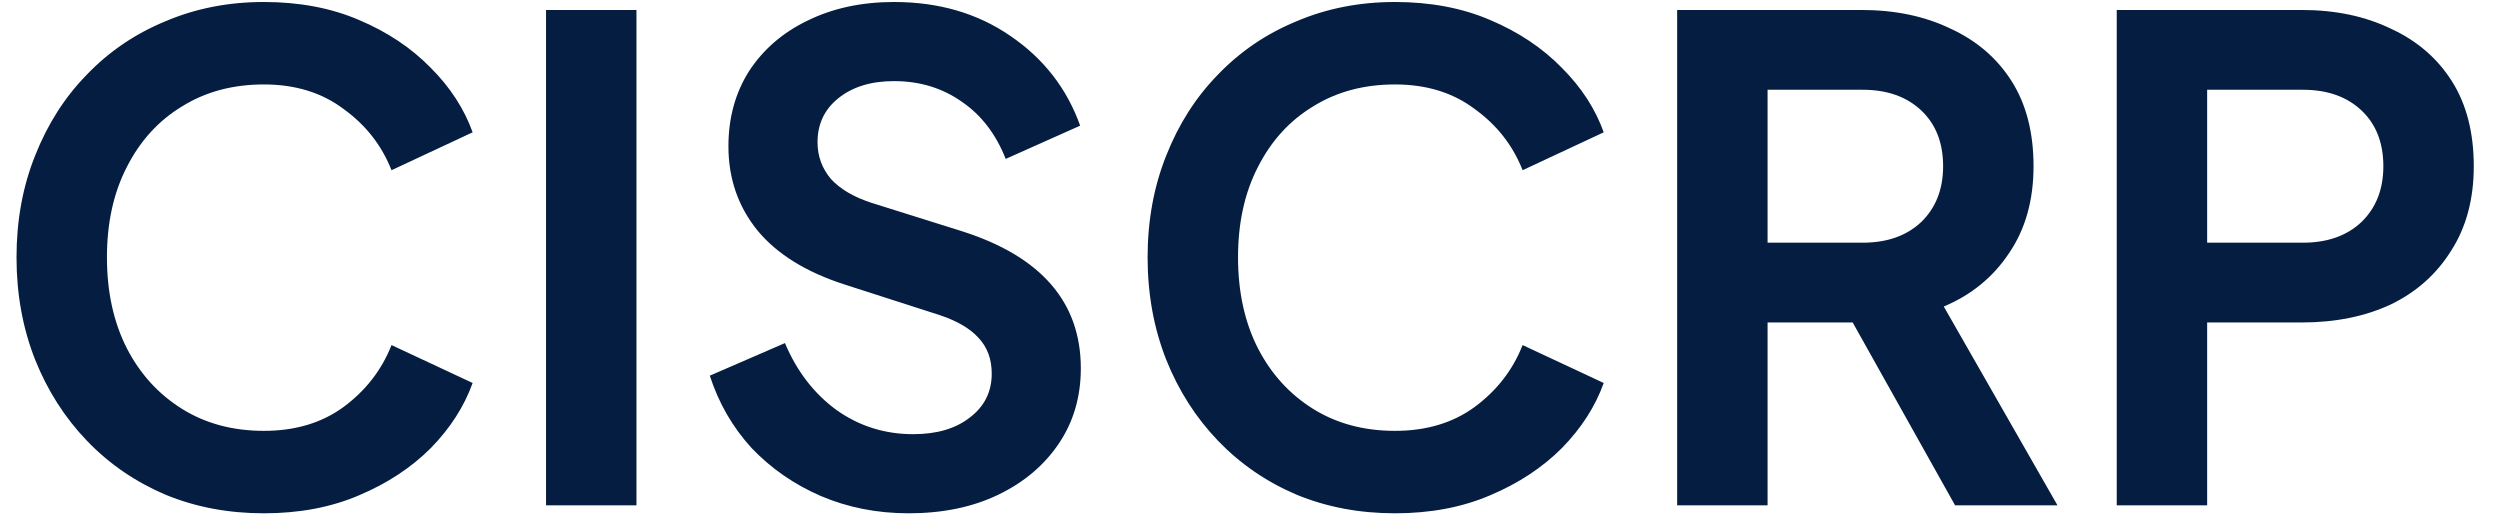 <svg width="94" height="20" viewBox="0 0 94 20" fill="none" xmlns="http://www.w3.org/2000/svg">
<path d="M9.921 19.3C8.588 19.3 7.354 19.067 6.221 18.6C5.088 18.117 4.104 17.442 3.271 16.575C2.438 15.708 1.788 14.692 1.321 13.525C0.854 12.342 0.621 11.058 0.621 9.675C0.621 8.292 0.854 7.017 1.321 5.85C1.788 4.667 2.438 3.65 3.271 2.8C4.104 1.933 5.088 1.267 6.221 0.8C7.354 0.317 8.588 0.075 9.921 0.075C11.254 0.075 12.446 0.3 13.496 0.75C14.563 1.2 15.463 1.8 16.196 2.55C16.929 3.283 17.454 4.092 17.771 4.975L14.721 6.4C14.354 5.467 13.754 4.7 12.921 4.1C12.104 3.483 11.104 3.175 9.921 3.175C8.754 3.175 7.729 3.45 6.846 4C5.963 4.533 5.271 5.292 4.771 6.275C4.271 7.242 4.021 8.375 4.021 9.675C4.021 10.975 4.271 12.117 4.771 13.1C5.271 14.067 5.963 14.825 6.846 15.375C7.729 15.925 8.754 16.2 9.921 16.2C11.104 16.2 12.104 15.9 12.921 15.3C13.754 14.683 14.354 13.908 14.721 12.975L17.771 14.4C17.454 15.283 16.929 16.1 16.196 16.85C15.463 17.583 14.563 18.175 13.496 18.625C12.446 19.075 11.254 19.3 9.921 19.3ZM20.531 19V0.375H23.931V19H20.531ZM34.164 19.3C32.98 19.3 31.881 19.083 30.864 18.65C29.864 18.217 28.997 17.617 28.264 16.85C27.547 16.067 27.022 15.158 26.689 14.125L29.514 12.9C29.964 13.967 30.614 14.808 31.464 15.425C32.314 16.025 33.272 16.325 34.339 16.325C35.222 16.325 35.931 16.117 36.464 15.7C37.014 15.283 37.289 14.733 37.289 14.05C37.289 13.5 37.122 13.05 36.789 12.7C36.472 12.35 35.989 12.067 35.339 11.85L31.764 10.7C30.314 10.233 29.222 9.558 28.489 8.675C27.756 7.775 27.389 6.717 27.389 5.5C27.389 4.433 27.647 3.492 28.164 2.675C28.697 1.858 29.43 1.225 30.364 0.775C31.314 0.308 32.397 0.075 33.614 0.075C35.297 0.075 36.755 0.5 37.989 1.35C39.239 2.2 40.114 3.325 40.614 4.725L37.814 5.975C37.447 5.042 36.897 4.325 36.164 3.825C35.431 3.308 34.581 3.05 33.614 3.05C32.747 3.05 32.047 3.267 31.514 3.7C30.997 4.117 30.739 4.667 30.739 5.35C30.739 5.867 30.905 6.325 31.239 6.725C31.589 7.108 32.097 7.408 32.764 7.625L36.189 8.7C39.156 9.65 40.639 11.367 40.639 13.85C40.639 14.917 40.364 15.858 39.814 16.675C39.264 17.492 38.505 18.133 37.539 18.6C36.572 19.067 35.447 19.3 34.164 19.3ZM52.45 19.3C51.117 19.3 49.884 19.067 48.75 18.6C47.617 18.117 46.634 17.442 45.8 16.575C44.967 15.708 44.317 14.692 43.85 13.525C43.384 12.342 43.15 11.058 43.15 9.675C43.15 8.292 43.384 7.017 43.85 5.85C44.317 4.667 44.967 3.65 45.8 2.8C46.634 1.933 47.617 1.267 48.75 0.8C49.884 0.317 51.117 0.075 52.45 0.075C53.784 0.075 54.975 0.3 56.025 0.75C57.092 1.2 57.992 1.8 58.725 2.55C59.459 3.283 59.984 4.092 60.3 4.975L57.25 6.4C56.884 5.467 56.284 4.7 55.45 4.1C54.634 3.483 53.634 3.175 52.45 3.175C51.284 3.175 50.259 3.45 49.375 4C48.492 4.533 47.8 5.292 47.3 6.275C46.8 7.242 46.55 8.375 46.55 9.675C46.55 10.975 46.8 12.117 47.3 13.1C47.8 14.067 48.492 14.825 49.375 15.375C50.259 15.925 51.284 16.2 52.45 16.2C53.634 16.2 54.634 15.9 55.45 15.3C56.284 14.683 56.884 13.908 57.25 12.975L60.3 14.4C59.984 15.283 59.459 16.1 58.725 16.85C57.992 17.583 57.092 18.175 56.025 18.625C54.975 19.075 53.784 19.3 52.45 19.3ZM63.061 19V0.375H69.986C71.252 0.375 72.369 0.608 73.336 1.075C74.319 1.525 75.086 2.183 75.636 3.05C76.186 3.917 76.461 4.983 76.461 6.25C76.461 7.533 76.152 8.625 75.536 9.525C74.936 10.425 74.119 11.092 73.086 11.525L77.361 19H73.511L69.661 12.125H66.461V19H63.061ZM66.461 9.125H70.036C70.952 9.125 71.686 8.867 72.236 8.35C72.786 7.817 73.061 7.117 73.061 6.25C73.061 5.367 72.786 4.667 72.236 4.15C71.686 3.633 70.952 3.375 70.036 3.375H66.461V9.125ZM79.589 19V0.375H86.539C87.806 0.375 88.922 0.608 89.889 1.075C90.872 1.525 91.639 2.183 92.189 3.05C92.739 3.917 93.014 4.983 93.014 6.25C93.014 7.483 92.731 8.542 92.164 9.425C91.614 10.308 90.856 10.983 89.889 11.45C88.922 11.9 87.806 12.125 86.539 12.125H82.989V19H79.589ZM82.989 9.125H86.589C87.506 9.125 88.239 8.867 88.789 8.35C89.339 7.817 89.614 7.117 89.614 6.25C89.614 5.367 89.339 4.667 88.789 4.15C88.239 3.633 87.506 3.375 86.589 3.375H82.989V9.125Z" fill="#051D40"/>
</svg>
